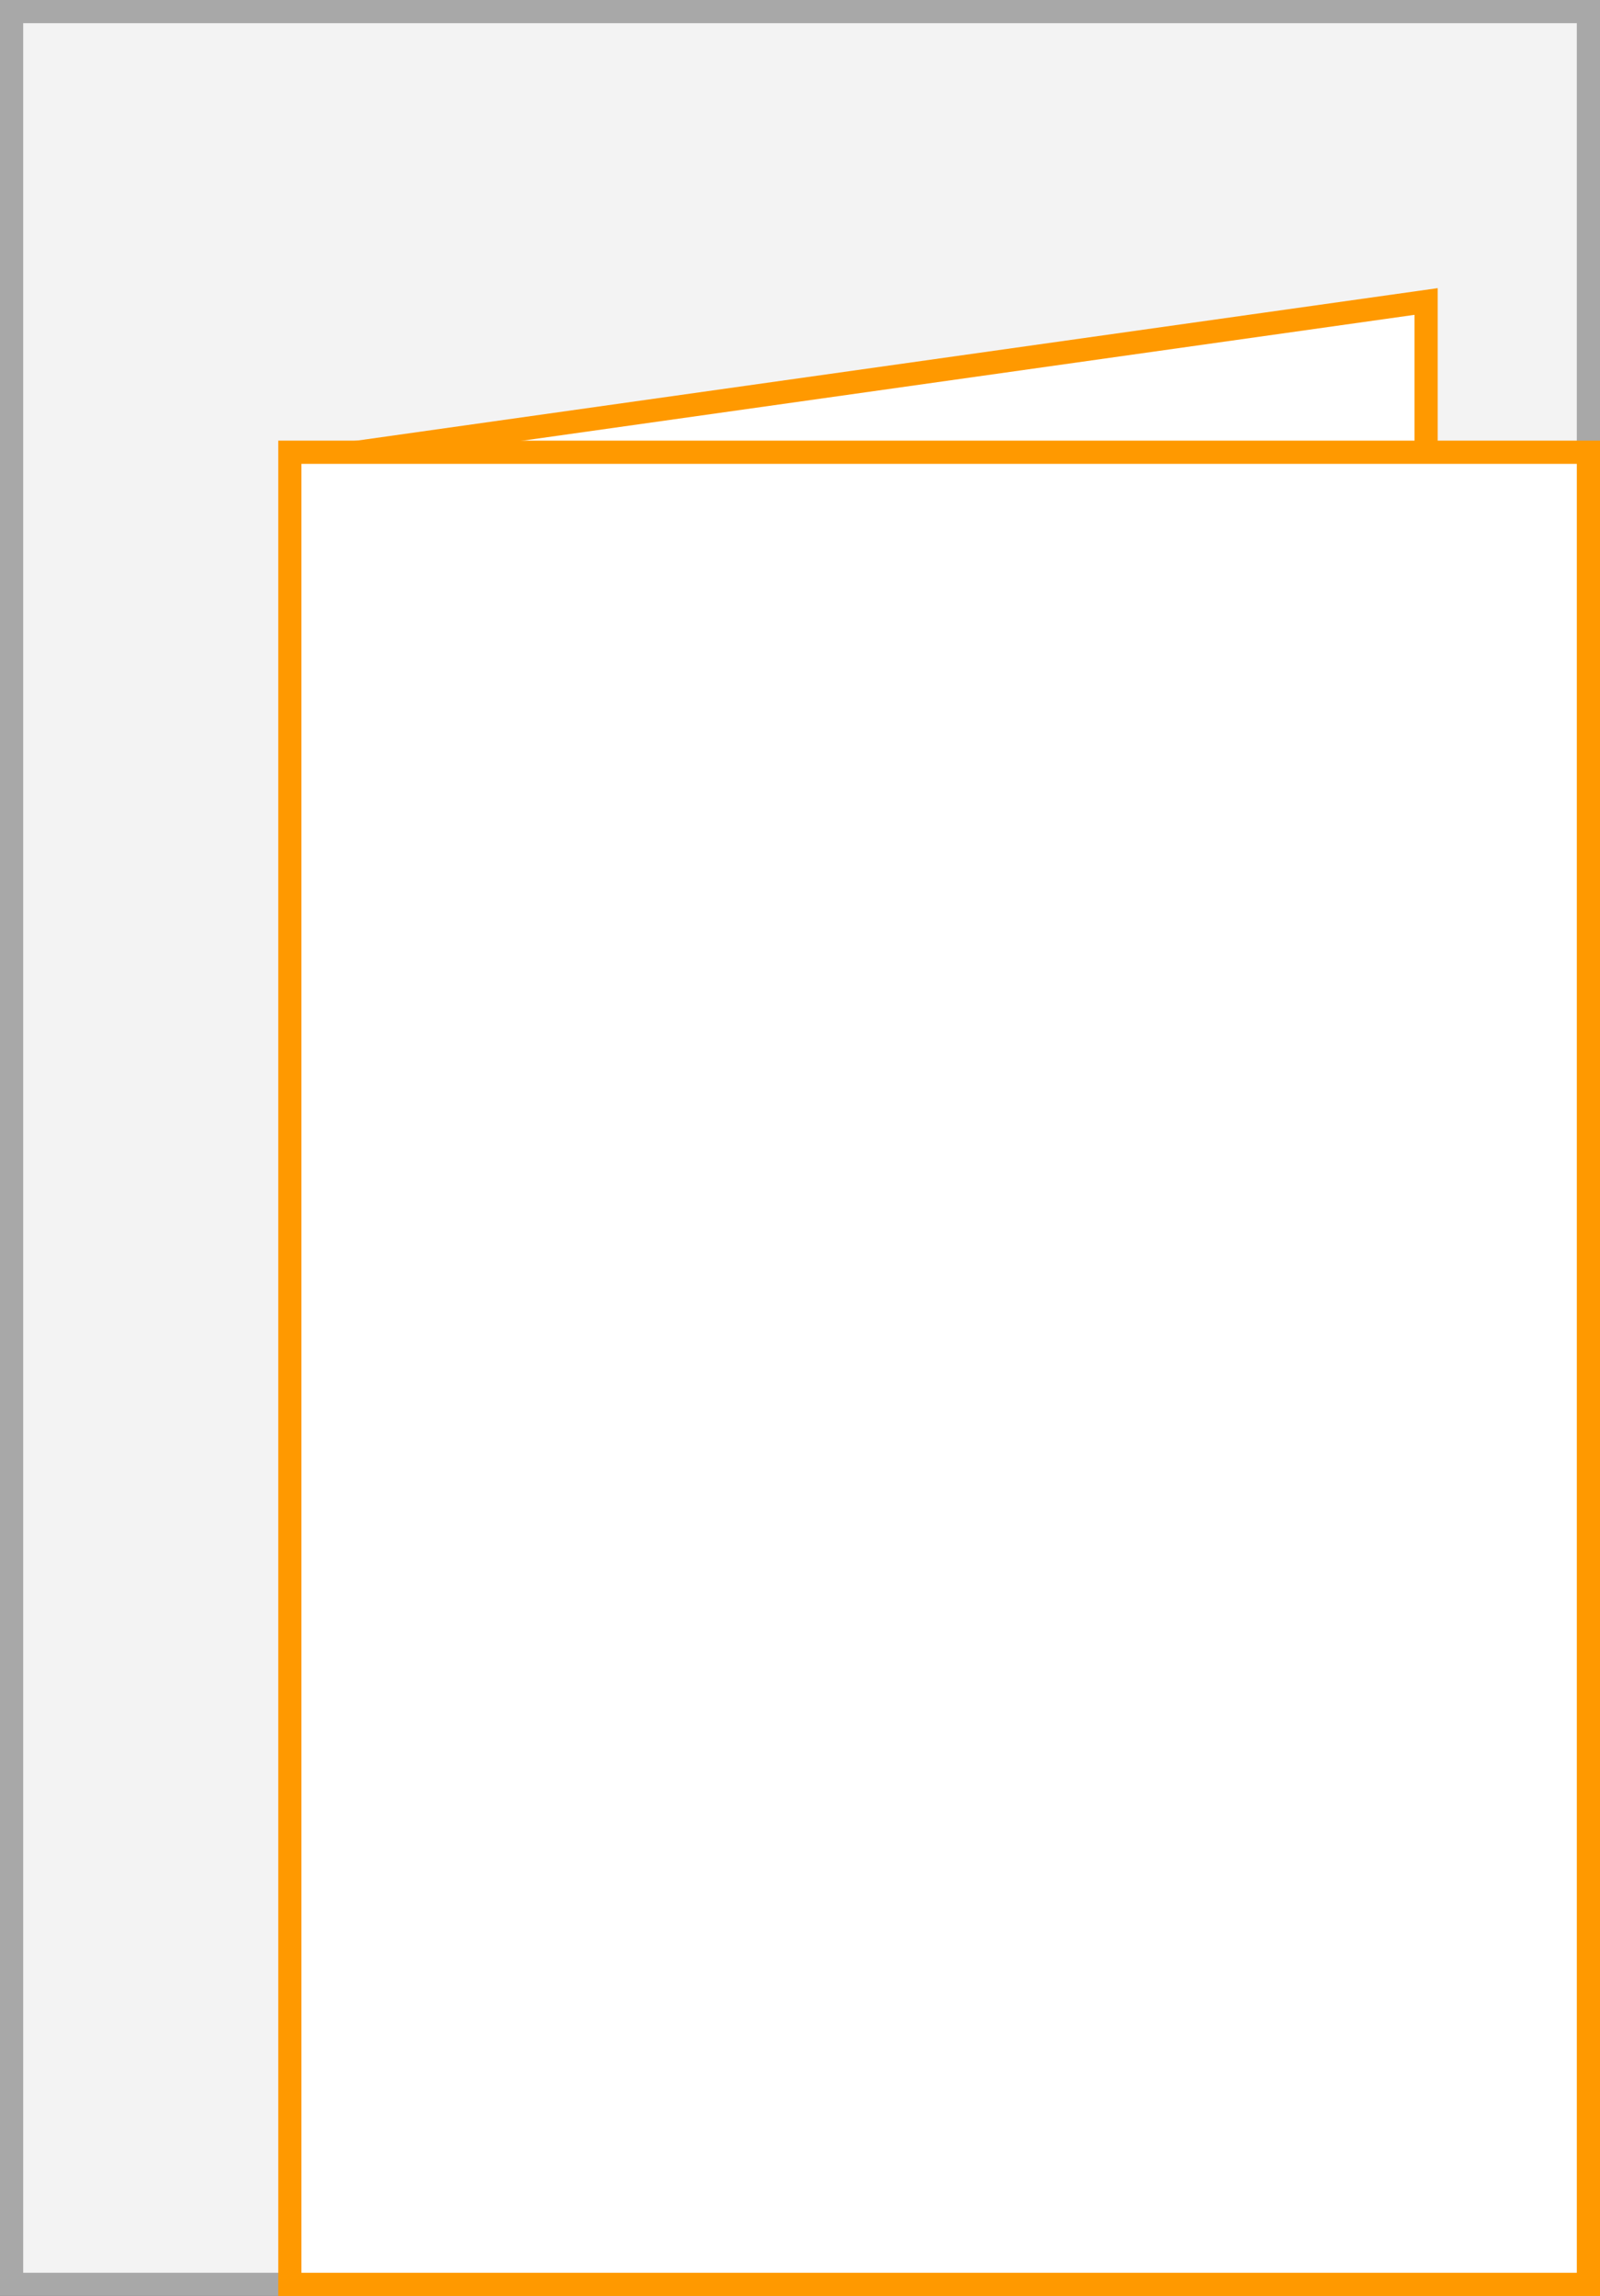 <svg xmlns="http://www.w3.org/2000/svg" width="69" height="99"><rect width="100%" height="100%" fill="#333333" stroke="none"/><path fill="#f3f3f3" d="M.5.5h68v98H.5z"/><path d="M68 1v97H1V1h67m1-1H0v99h69V0z" fill="#a8a8a8"/><path fill="#fff" stroke="#f90" stroke-miterlimit="10" d="M13.3 19.8L61.5 13v76"/><g><path fill="#fff" d="M12.5 19.5h56v79h-56z"/><path d="M68 20v78H13V20h55m1-1H12v80h57V19z" fill="#f90"/></g></svg>